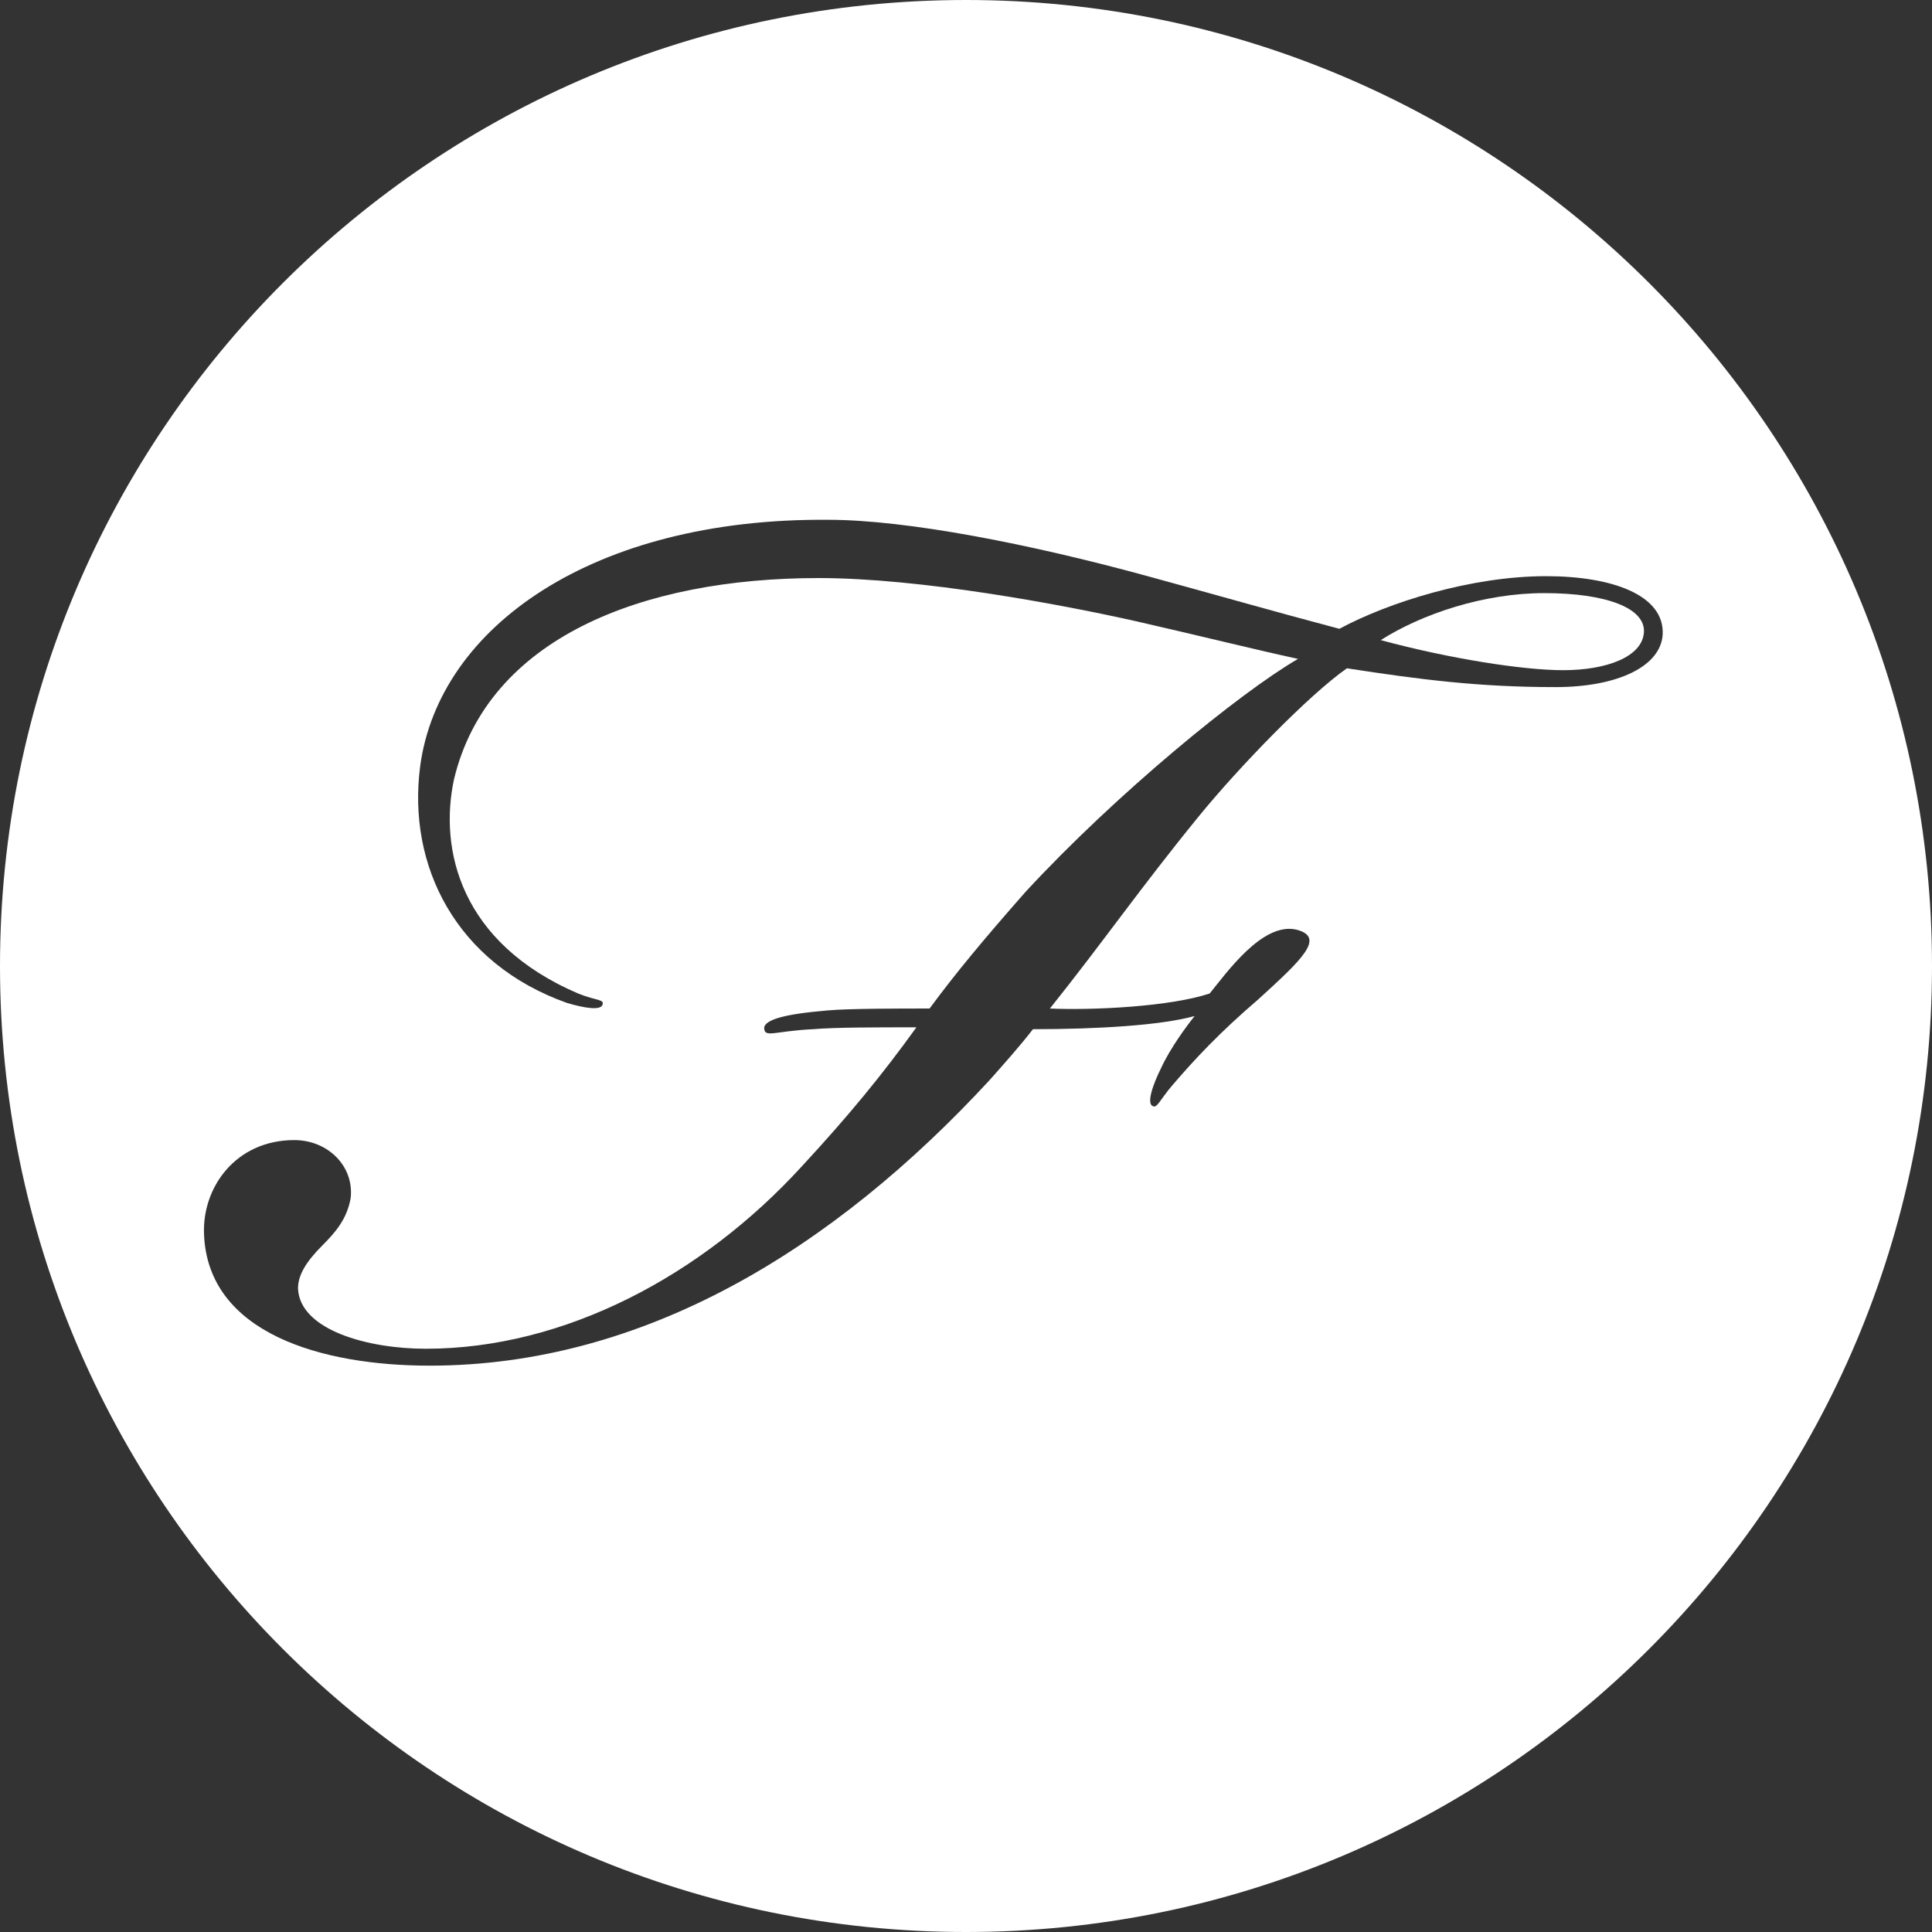<?xml version="1.0" ?>

<svg version="1.1" xmlns="http://www.w3.org/2000/svg" xmlns:xlink="http://www.w3.org/1999/xlink" x="0px" y="0px"
	 viewBox="0 0 185 185" xml:space="preserve"><rect x="0" y="0" width="185" height="185" fill="#333333" stroke="none"/><style type="text/css">path { fill: white;}</style>
<g>
	<path d="M92.5,0C41.413,0,0,41.414,0,92.5C0,143.586,41.413,185,92.5,185
		S185,143.586,185,92.5C185,41.414,143.586,0,92.5,0z M148.953,65.794c-7.379,0-12.959-0.721-19.979-1.801
		c-3.6,2.521-10.26,9.36-14.22,14.22c-5.58,6.84-9.18,12.06-14.22,18.359c4.141,0.18,11.52-0.18,15.3-1.44
		c1.62-1.979,5.04-6.839,8.279-6.119c2.88,0.72,0.54,2.88-3.6,6.659c-3.78,3.24-6.12,5.76-8.279,8.28
		c-1.08,1.26-1.44,2.16-1.8,1.979c-0.721-0.18,0-2.16,0.72-3.6c0.899-1.979,2.52-4.14,3.239-5.04c-3.239,0.9-9.359,1.26-15.479,1.26
		c-1.261,1.62-2.7,3.24-4.141,4.86c-14.939,16.199-33.118,27.358-53.638,27.358c-10.259,0-21.239-3.06-21.599-12.6
		c-0.18-4.499,3.06-8.999,8.64-8.999c3.239,0,5.76,2.52,5.399,5.58c-0.359,1.979-1.439,3.239-2.699,4.499
		c-1.621,1.62-2.34,2.88-2.34,4.141c0.18,3.959,6.659,5.76,12.238,5.76c13.32,0,26.46-7.021,35.999-17.46
		c4.5-4.859,7.74-8.819,10.979-13.319c-3.96,0-7.739,0-9.899,0.18c-3.78,0.181-4.68,0.9-4.68-0.18c0.18-0.72,1.8-1.26,6.12-1.62
		c1.979-0.18,6.839-0.18,9.719-0.18c2.521-3.42,5.22-6.66,9.18-11.159c8.64-9.36,20.52-19.08,26.1-22.319
		c-4.141-0.9-9.18-2.16-15.479-3.6c-7.2-1.62-20.699-4.141-30.419-4.141c-16.92,0-31.679,5.76-34.918,19.26
		c-1.44,6.659,0.539,15.659,11.879,20.519c1.8,0.721,2.52,0.54,2.34,1.08s-1.62,0.36-3.42-0.18
		c-10.619-3.78-15.299-13.14-14.039-22.679c1.8-13.319,16.559-23.76,39.059-23.579c7.56,0,19.438,2.34,30.599,5.399
		c5.939,1.62,12.239,3.42,18.358,5.04c4.681-2.521,12.6-5.04,19.8-5.04c6.3,0,11.34,1.8,11.159,5.58
		C159.033,63.813,154.893,65.794,148.953,65.794z"/>
	<path d="M147.874,56.794c-5.76,0-11.7,1.979-15.66,4.5c6.66,1.8,13.68,2.88,17.46,2.88
		c4.14,0,7.56-1.26,7.739-3.601C157.593,58.233,153.813,56.794,147.874,56.794z"/>
</g>
</svg>
